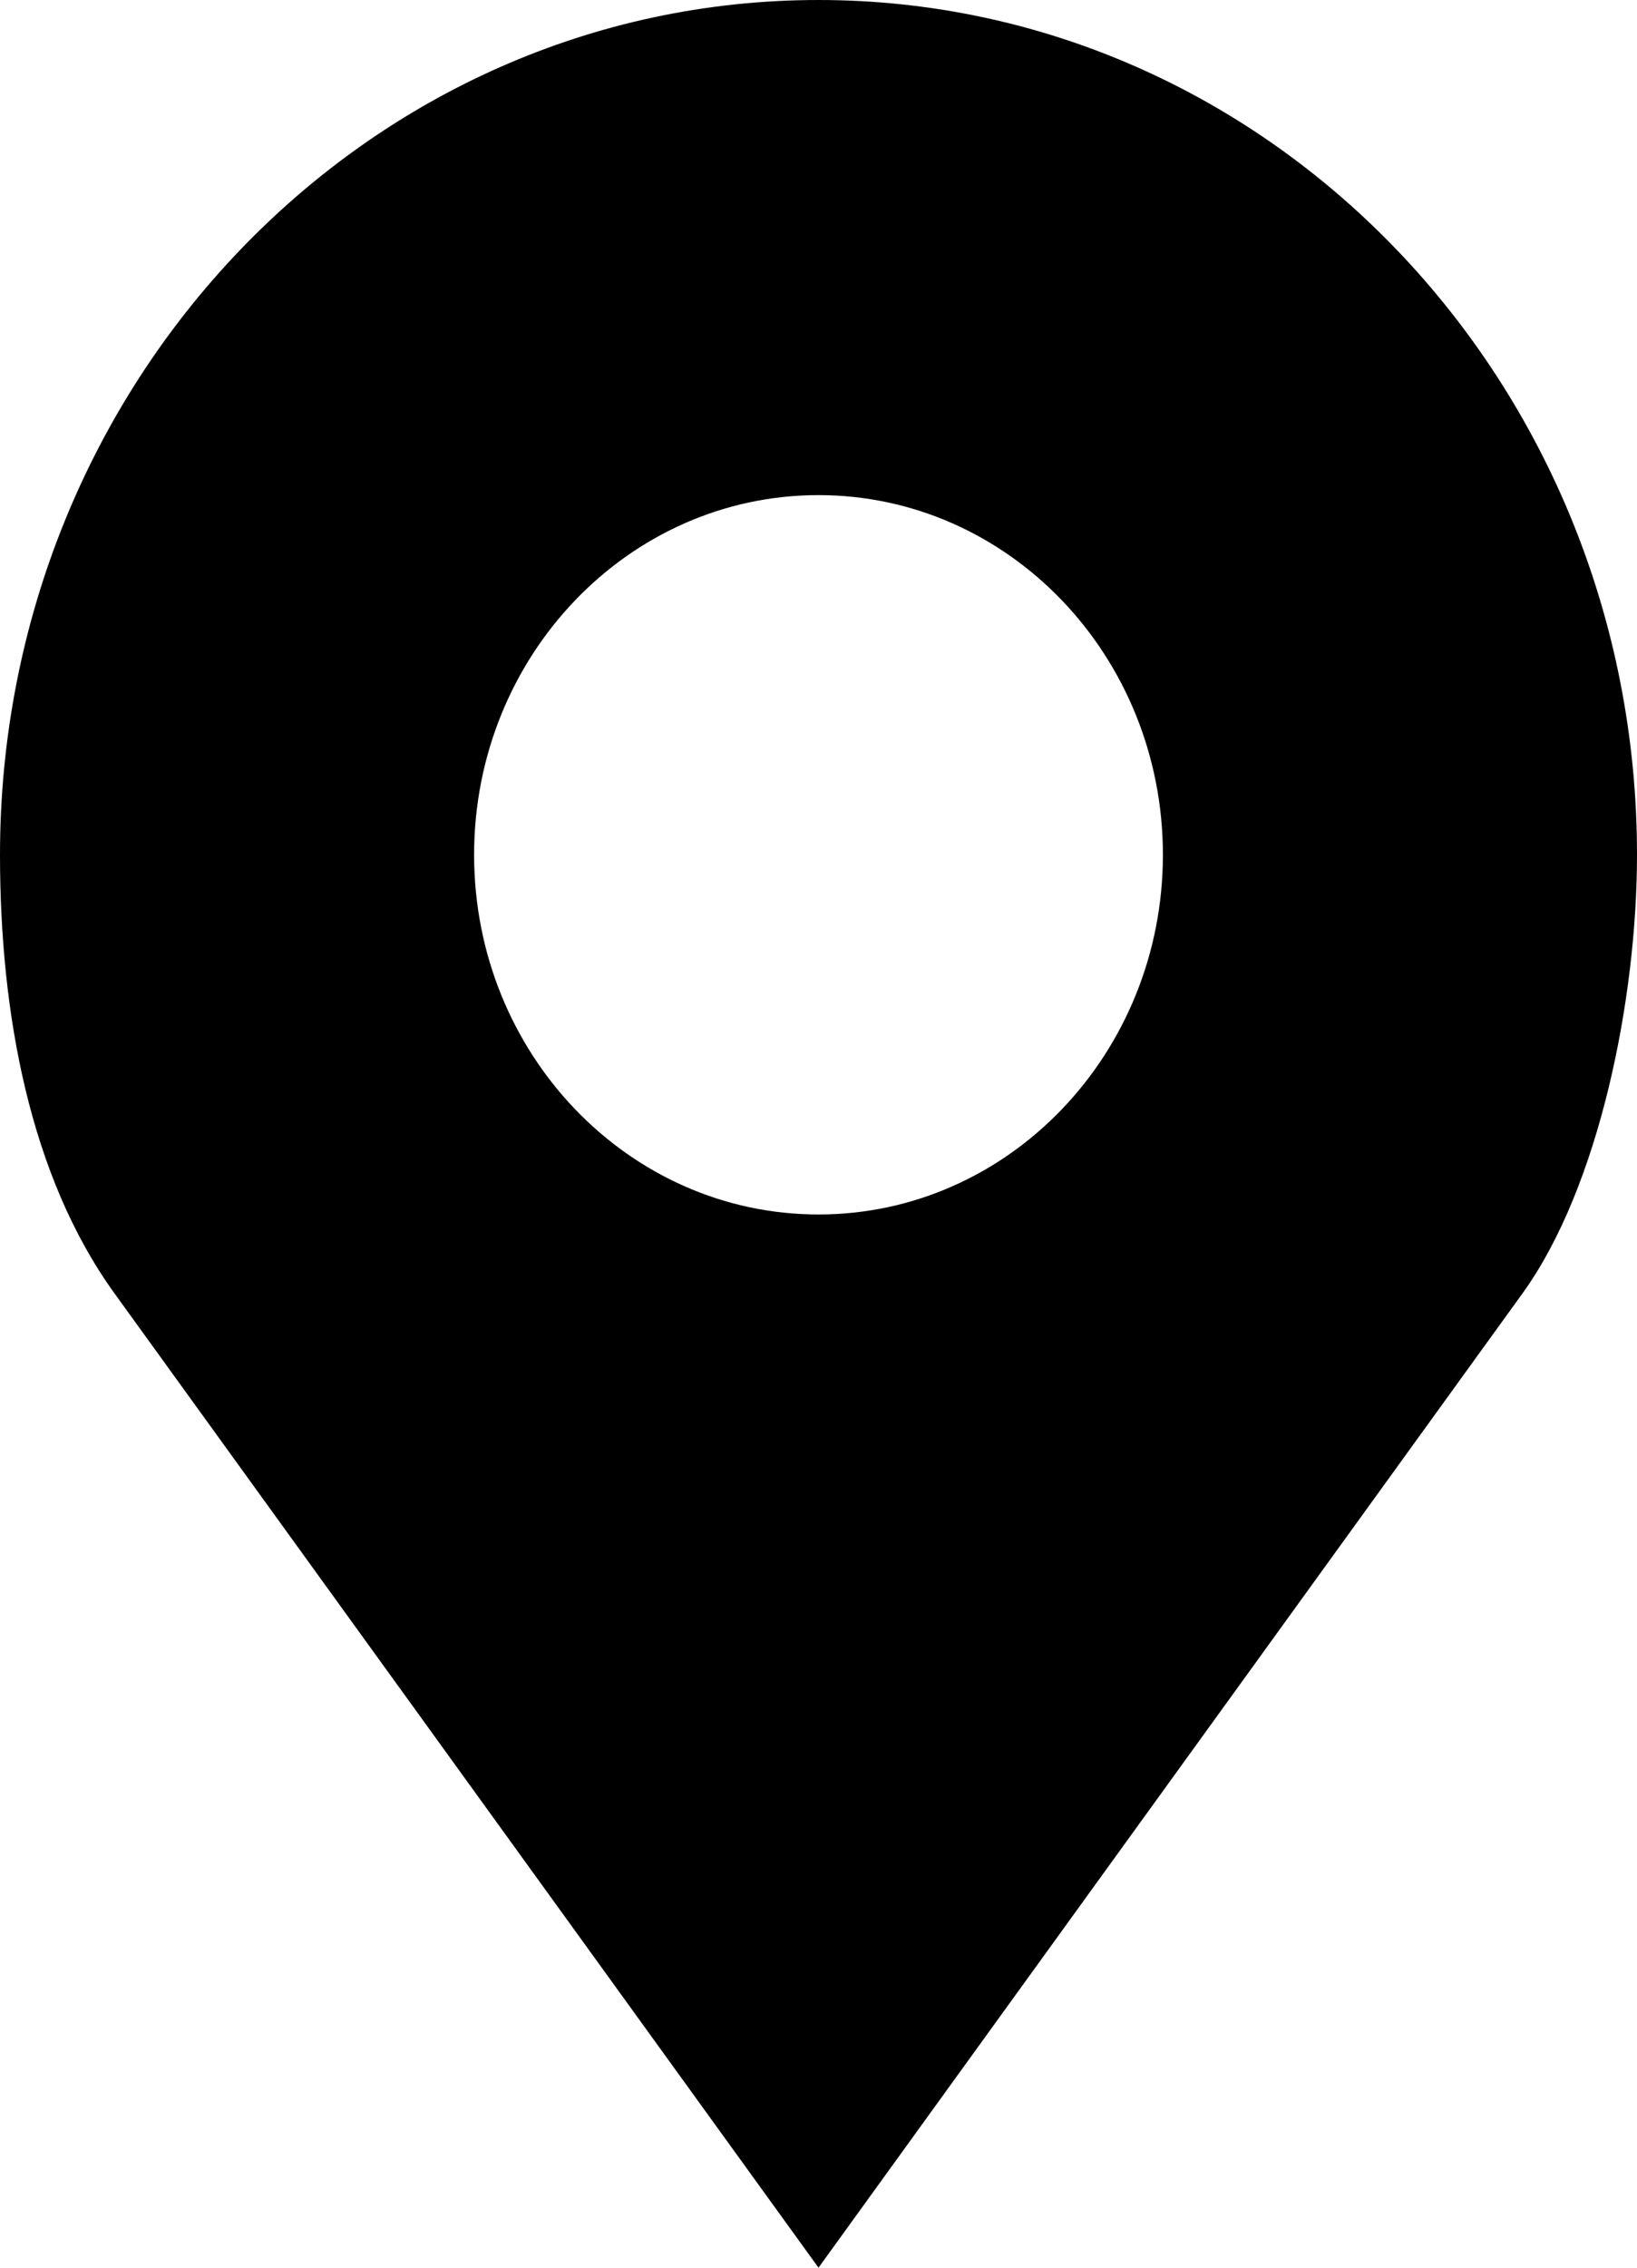 <svg width="13" height="18" viewBox="0 0 13 18" fill="none" xmlns="http://www.w3.org/2000/svg">
<path d="M6.5 0C2.91 0 0 3.038 0 6.785C0 8.038 0.235 9.333 0.909 10.266L6.5 18L12.091 10.266C12.703 9.418 13 7.92 13 6.785C13 3.038 10.09 0 6.5 0ZM6.5 3.93C8.01 3.93 9.235 5.208 9.235 6.785C9.235 8.362 8.01 9.64 6.5 9.64C4.99 9.64 3.765 8.362 3.765 6.785C3.765 5.208 4.99 3.93 6.5 3.93Z" fill="black"/>
</svg>
